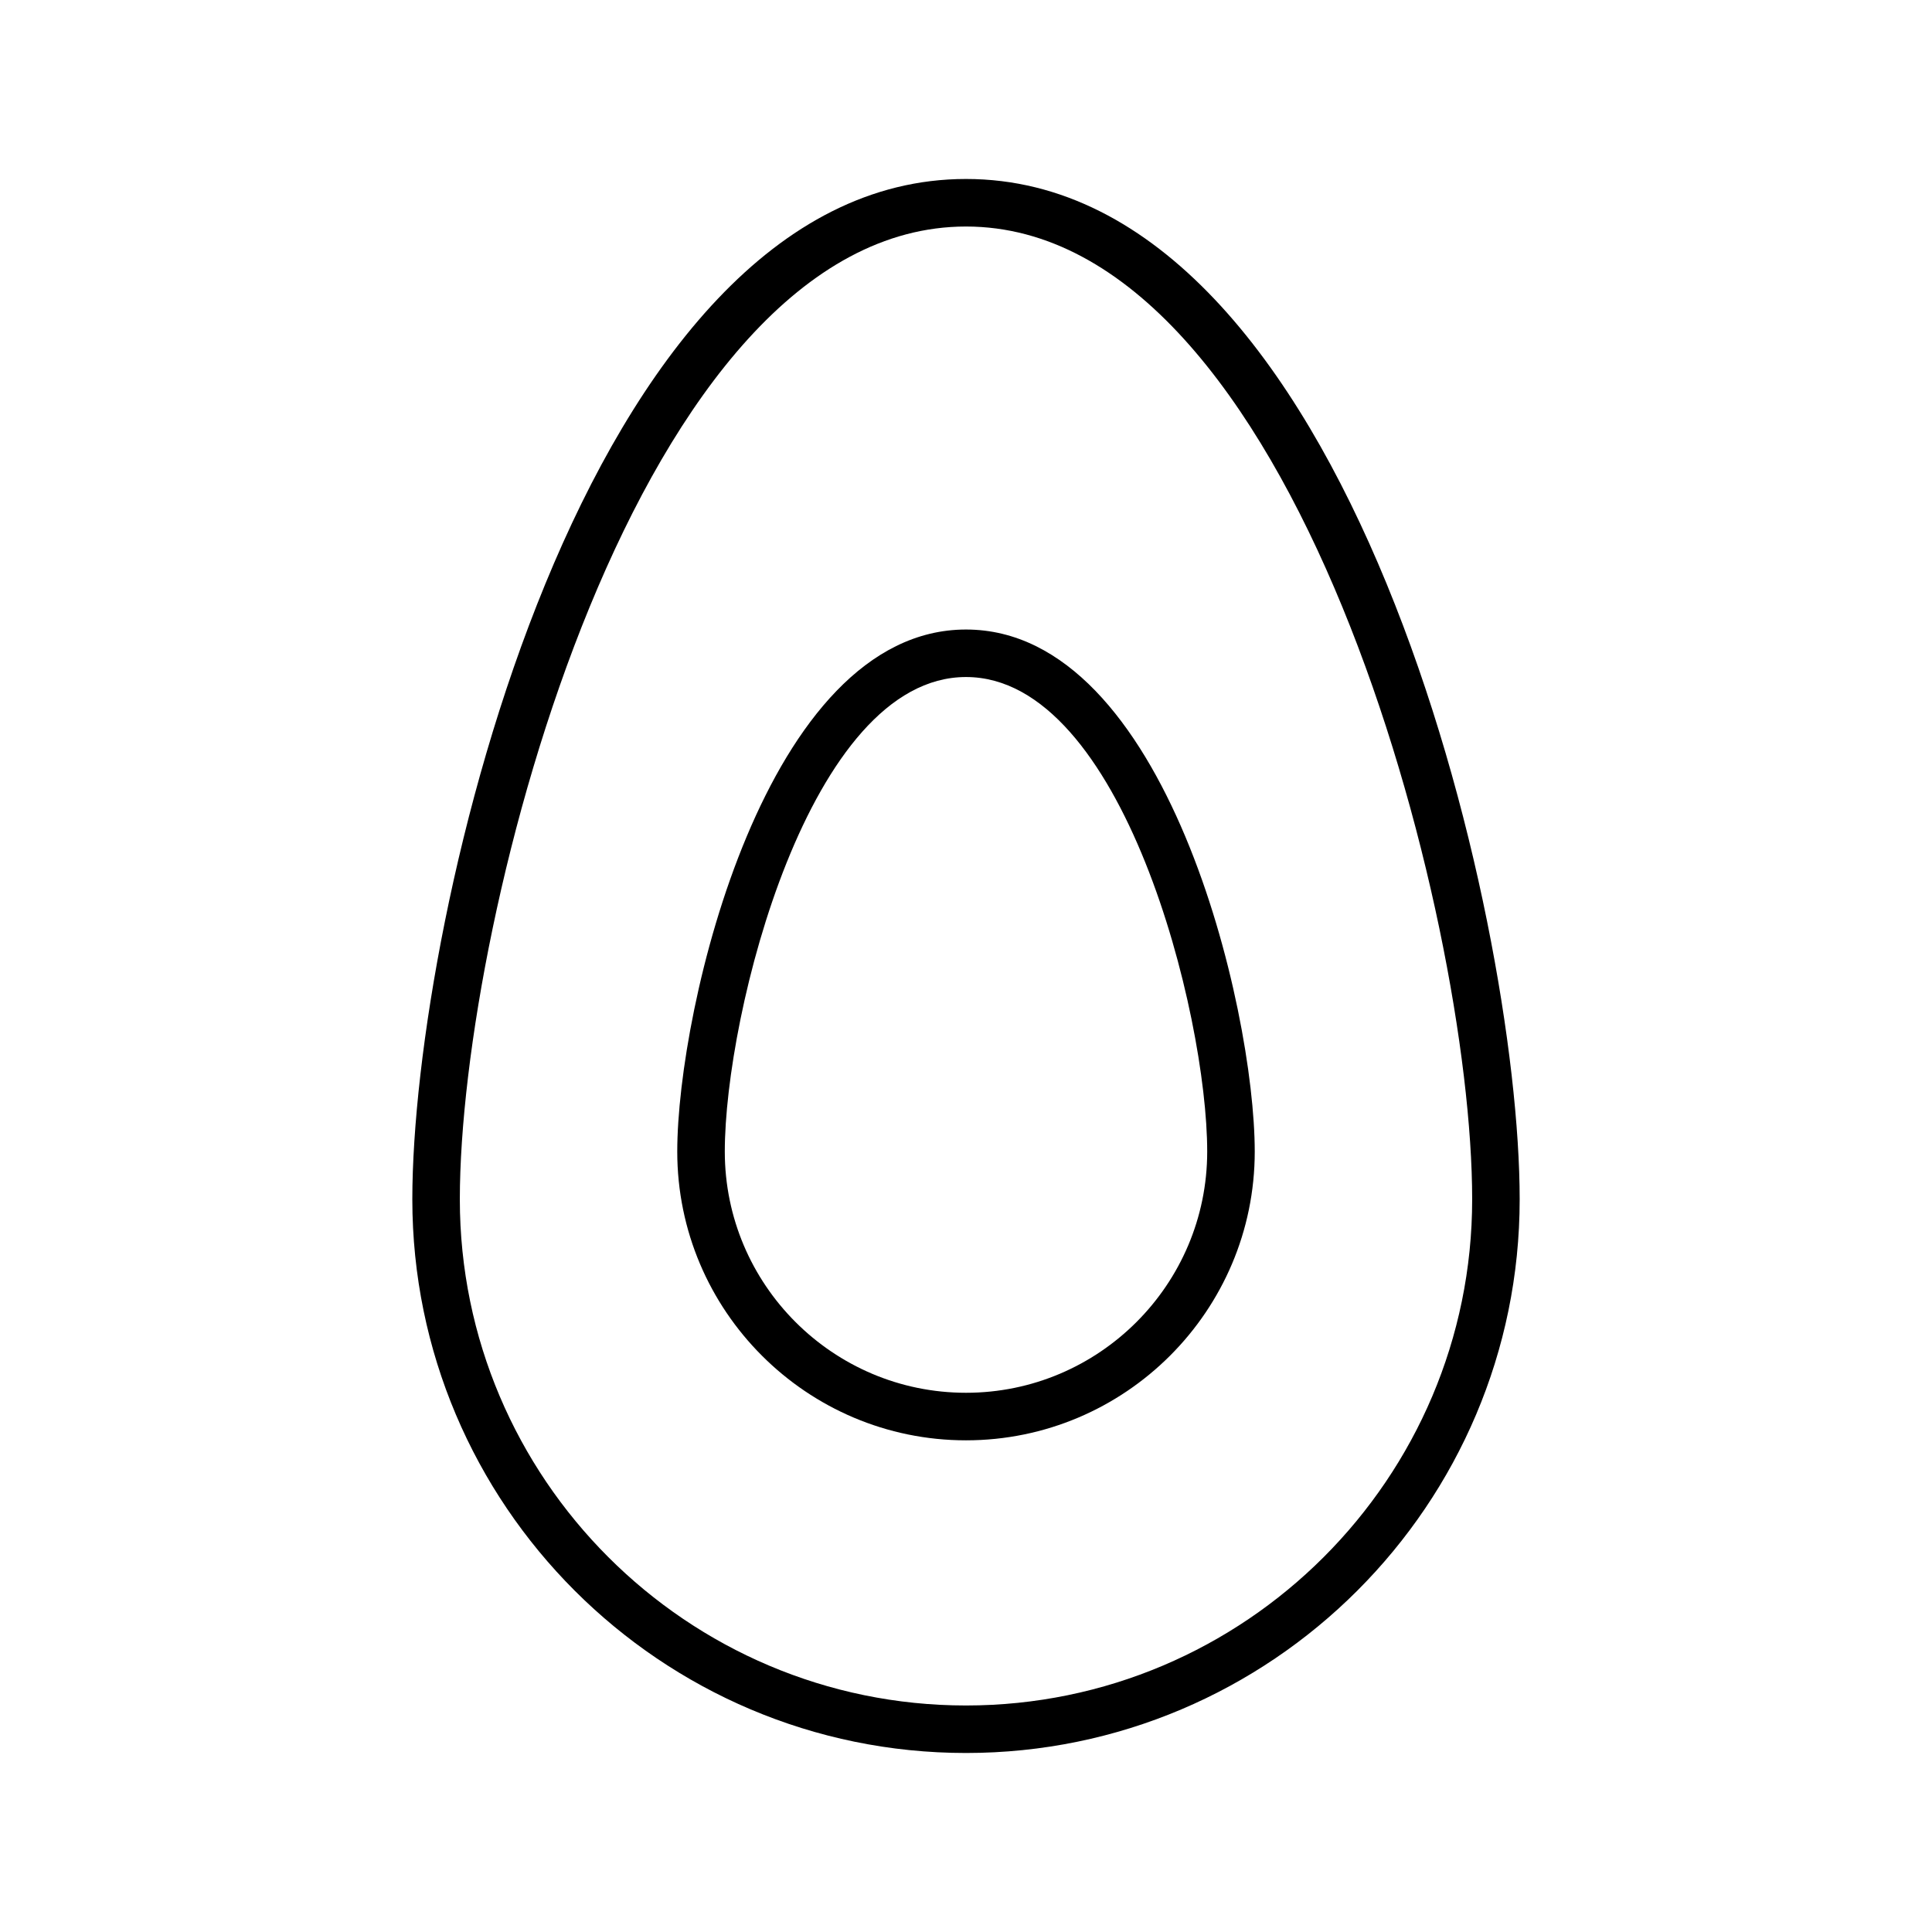 <?xml version="1.0" encoding="UTF-8"?>
<!-- The Best Svg Icon site in the world: iconSvg.co, Visit us! https://iconsvg.co -->
<svg fill="#000000" width="800px" height="800px" version="1.1" viewBox="144 144 512 512" xmlns="http://www.w3.org/2000/svg">
 <g>
  <path d="m400 191.43c-101.61 0-146.73 195.93-146.73 270.4 0 80.91 65.824 146.73 146.73 146.73s146.73-65.824 146.73-146.73c0-74.465-45.121-270.4-146.73-270.4zm0 404.54c-73.965 0-134.14-60.176-134.14-134.14 0-74.82 47.004-257.8 134.14-257.8 87.133 0 134.14 182.99 134.14 257.8-0.004 73.969-60.18 134.14-134.14 134.14z"/>
  <path d="m400 310.83c-52.992 0-76.52 100.25-76.52 138.35 0 42.188 34.324 76.52 76.52 76.52 42.188 0 76.52-34.324 76.52-76.52-0.004-38.102-23.531-138.35-76.52-138.35zm0 202.27c-35.246 0-63.922-28.672-63.922-63.922 0-36.496 22.398-125.76 63.922-125.76 41.52 0 63.922 89.262 63.922 125.76 0 35.25-28.676 63.922-63.922 63.922z"/>
 </g>
</svg>